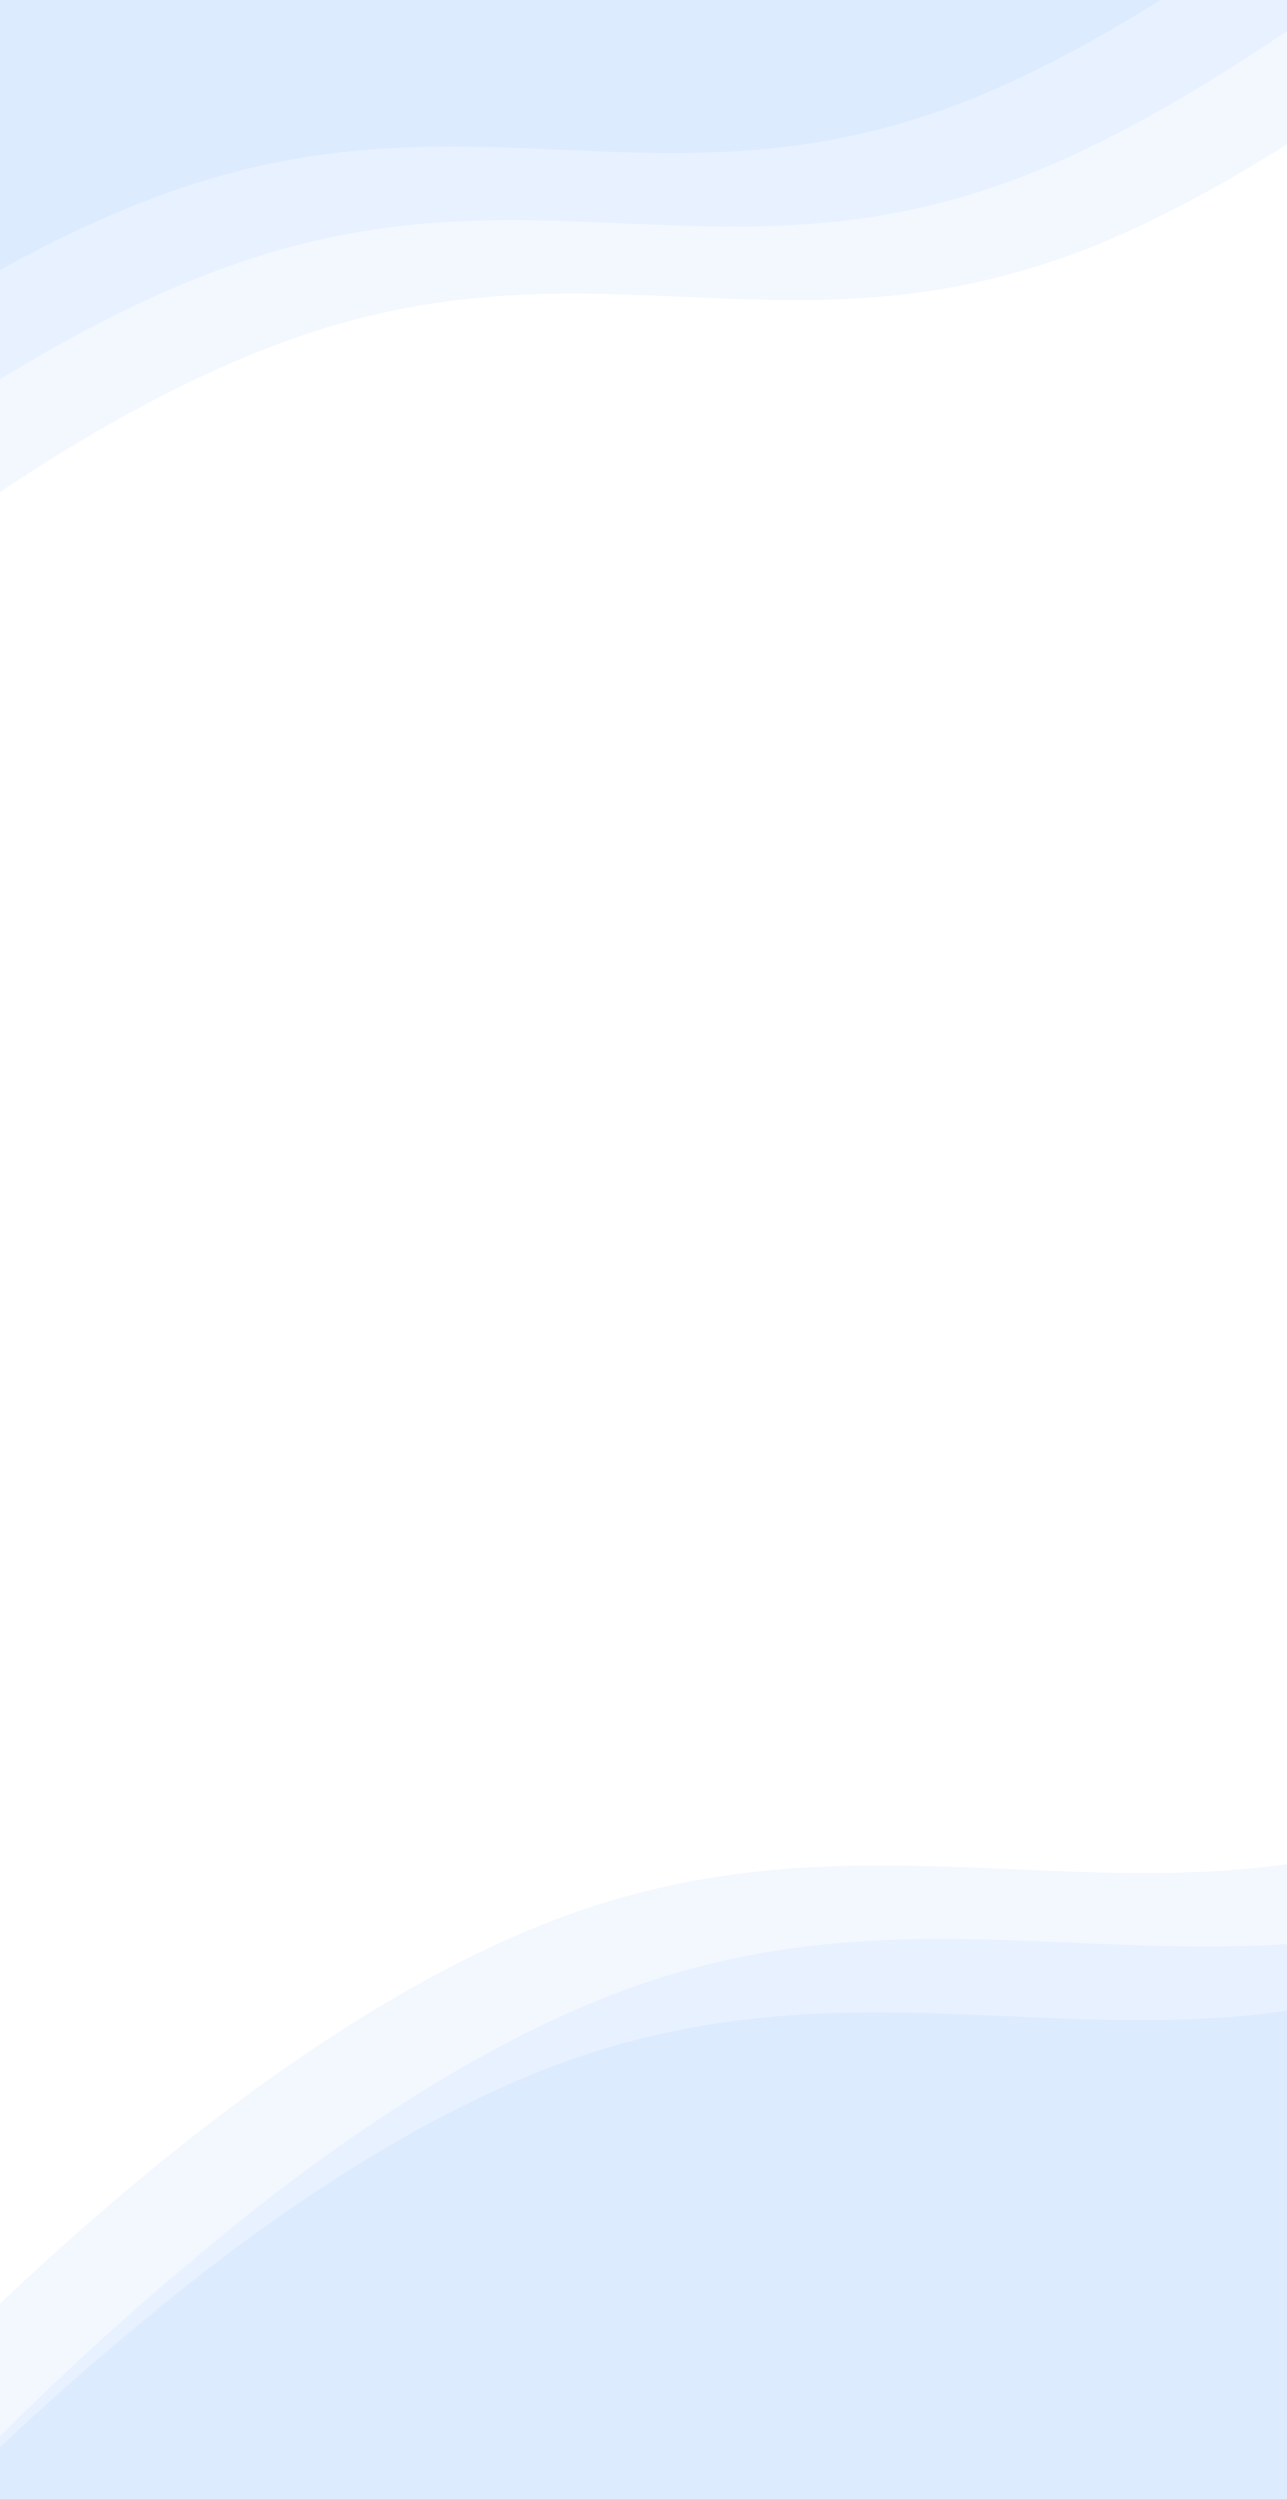<?xml version="1.0" encoding="UTF-8"?> <svg xmlns="http://www.w3.org/2000/svg" width="430" height="835" viewBox="0 0 430 835" fill="none"><rect x="0" y="0" width="430" height="835" fill="#333333" stroke="none"/><g clip-path="url(#clip0_247_750)"><rect width="430" height="835" fill="white"></rect><g clip-path="url(#clip1_247_750)"><mask id="mask0_247_750" style="mask-type:luminance" maskUnits="userSpaceOnUse" x="-184" y="381" width="1002" height="943"><path d="M817.645 739.02L113.33 1323.55L-183.015 966.482L521.301 381.949L817.645 739.02Z" fill="white"></path></mask><g mask="url(#mask0_247_750)"><path d="M602.843 886.609C696.9 850.455 816.677 737.854 816.677 737.854L653.247 540.933C653.247 540.933 567.828 618.556 502.188 649.892C387.923 704.44 298.381 644.997 180.697 691.712C15.3 757.366 -158.627 995.867 -158.627 995.867L2.181 1189.63C2.181 1189.63 182.265 969.754 341.482 915.21C440.301 881.357 505.115 924.173 602.843 886.609Z" fill="#0066FF" fill-opacity="0.05"></path></g></g><g clip-path="url(#clip2_247_750)"><mask id="mask1_247_750" style="mask-type:luminance" maskUnits="userSpaceOnUse" x="-162" y="357" width="1002" height="942"><path d="M839.255 714.451L134.939 1298.98L-161.406 941.913L542.91 357.379L839.255 714.451Z" fill="white"></path></mask><g mask="url(#mask1_247_750)"><path d="M624.452 862.04C718.509 825.886 838.287 713.285 838.287 713.285L674.856 516.364C674.856 516.364 589.437 593.987 523.797 625.323C409.533 679.871 319.99 620.428 202.307 667.143C36.909 732.797 -137.018 971.298 -137.018 971.298L23.79 1165.06C23.79 1165.06 203.874 945.185 363.091 890.64C461.91 856.788 526.724 899.604 624.452 862.04Z" fill="#0066FF" fill-opacity="0.05"></path></g></g><mask id="mask2_247_750" style="mask-type:luminance" maskUnits="userSpaceOnUse" x="-195" y="317" width="1021" height="966"><path d="M825.661 698.071L121.345 1282.6L-194.231 902.36L510.085 317.827L825.661 698.071Z" fill="white"></path></mask><g mask="url(#mask2_247_750)"><path d="M604.061 837.47C698.119 801.316 817.896 688.715 817.896 688.715L654.466 491.794C654.466 491.794 569.047 569.417 503.407 600.753C389.142 655.301 299.6 595.858 181.916 642.573C16.519 708.227 -157.409 946.728 -157.409 946.728L3.399 1140.49C3.399 1140.49 183.484 920.615 342.701 866.071C441.52 832.218 506.333 875.034 604.061 837.47Z" fill="#0066FF" fill-opacity="0.05"></path></g><g clip-path="url(#clip3_247_750)"><mask id="mask3_247_750" style="mask-type:luminance" maskUnits="userSpaceOnUse" x="-425" y="-422" width="1002" height="943"><path d="M576.645 -63.98L-127.67 520.554L-424.015 163.482L280.301 -421.051L576.645 -63.98Z" fill="white"></path></mask><g mask="url(#mask3_247_750)"><path d="M361.843 83.609C455.9 47.455 575.677 -65.146 575.677 -65.146L412.247 -262.067C412.247 -262.067 326.828 -184.444 261.188 -153.108C146.923 -98.56 57.381 -158.003 -60.303 -111.288C-225.7 -45.634 -399.627 192.867 -399.627 192.867L-238.819 386.628C-238.819 386.628 -58.735 166.754 100.482 112.21C199.301 78.357 264.115 121.173 361.843 83.609Z" fill="#0066FF" fill-opacity="0.05"></path></g></g><g clip-path="url(#clip4_247_750)"><mask id="mask4_247_750" style="mask-type:luminance" maskUnits="userSpaceOnUse" x="-445" y="-446" width="1002" height="942"><path d="M556.255 -88.549L-148.061 495.984L-444.406 138.913L259.91 -445.621L556.255 -88.549Z" fill="white"></path></mask><g mask="url(#mask4_247_750)"><path d="M341.452 59.039C435.509 22.886 555.287 -89.715 555.287 -89.715L391.856 -286.636C391.856 -286.636 306.437 -209.013 240.797 -177.677C126.533 -123.129 36.99 -182.573 -80.693 -135.857C-246.091 -70.204 -420.018 168.298 -420.018 168.298L-259.21 362.059C-259.21 362.059 -79.126 142.184 80.091 87.64C178.91 53.787 243.724 96.604 341.452 59.039Z" fill="#0066FF" fill-opacity="0.05"></path></g></g><mask id="mask5_247_750" style="mask-type:luminance" maskUnits="userSpaceOnUse" x="-478" y="-486" width="1021" height="966"><path d="M542.661 -104.929L-161.655 479.604L-477.231 99.36L227.085 -485.173L542.661 -104.929Z" fill="white"></path></mask><g mask="url(#mask5_247_750)"><path d="M321.061 34.47C415.119 -1.684 534.896 -114.285 534.896 -114.285L371.466 -311.206C371.466 -311.206 286.047 -233.583 220.407 -202.247C106.142 -147.699 16.6 -207.142 -101.084 -160.427C-266.481 -94.773 -440.409 143.728 -440.409 143.728L-279.601 337.489C-279.601 337.489 -99.516 117.615 59.701 63.071C158.52 29.218 223.333 72.034 321.061 34.47Z" fill="#0066FF" fill-opacity="0.05"></path></g></g><defs><clipPath id="clip0_247_750"><rect width="430" height="835" fill="white"></rect></clipPath><clipPath id="clip1_247_750"><rect width="915.281" height="464.026" fill="white" transform="matrix(0.77 -0.639 -0.639 -0.77 113.33 1323.55)"></rect></clipPath><clipPath id="clip2_247_750"><rect width="915.281" height="464.026" fill="white" transform="matrix(0.77 -0.639 -0.639 -0.77 134.939 1298.98)"></rect></clipPath><clipPath id="clip3_247_750"><rect width="915.281" height="464.026" fill="white" transform="matrix(0.77 -0.639 -0.639 -0.77 -127.67 520.554)"></rect></clipPath><clipPath id="clip4_247_750"><rect width="915.281" height="464.026" fill="white" transform="matrix(0.77 -0.639 -0.639 -0.77 -148.061 495.984)"></rect></clipPath></defs></svg> 